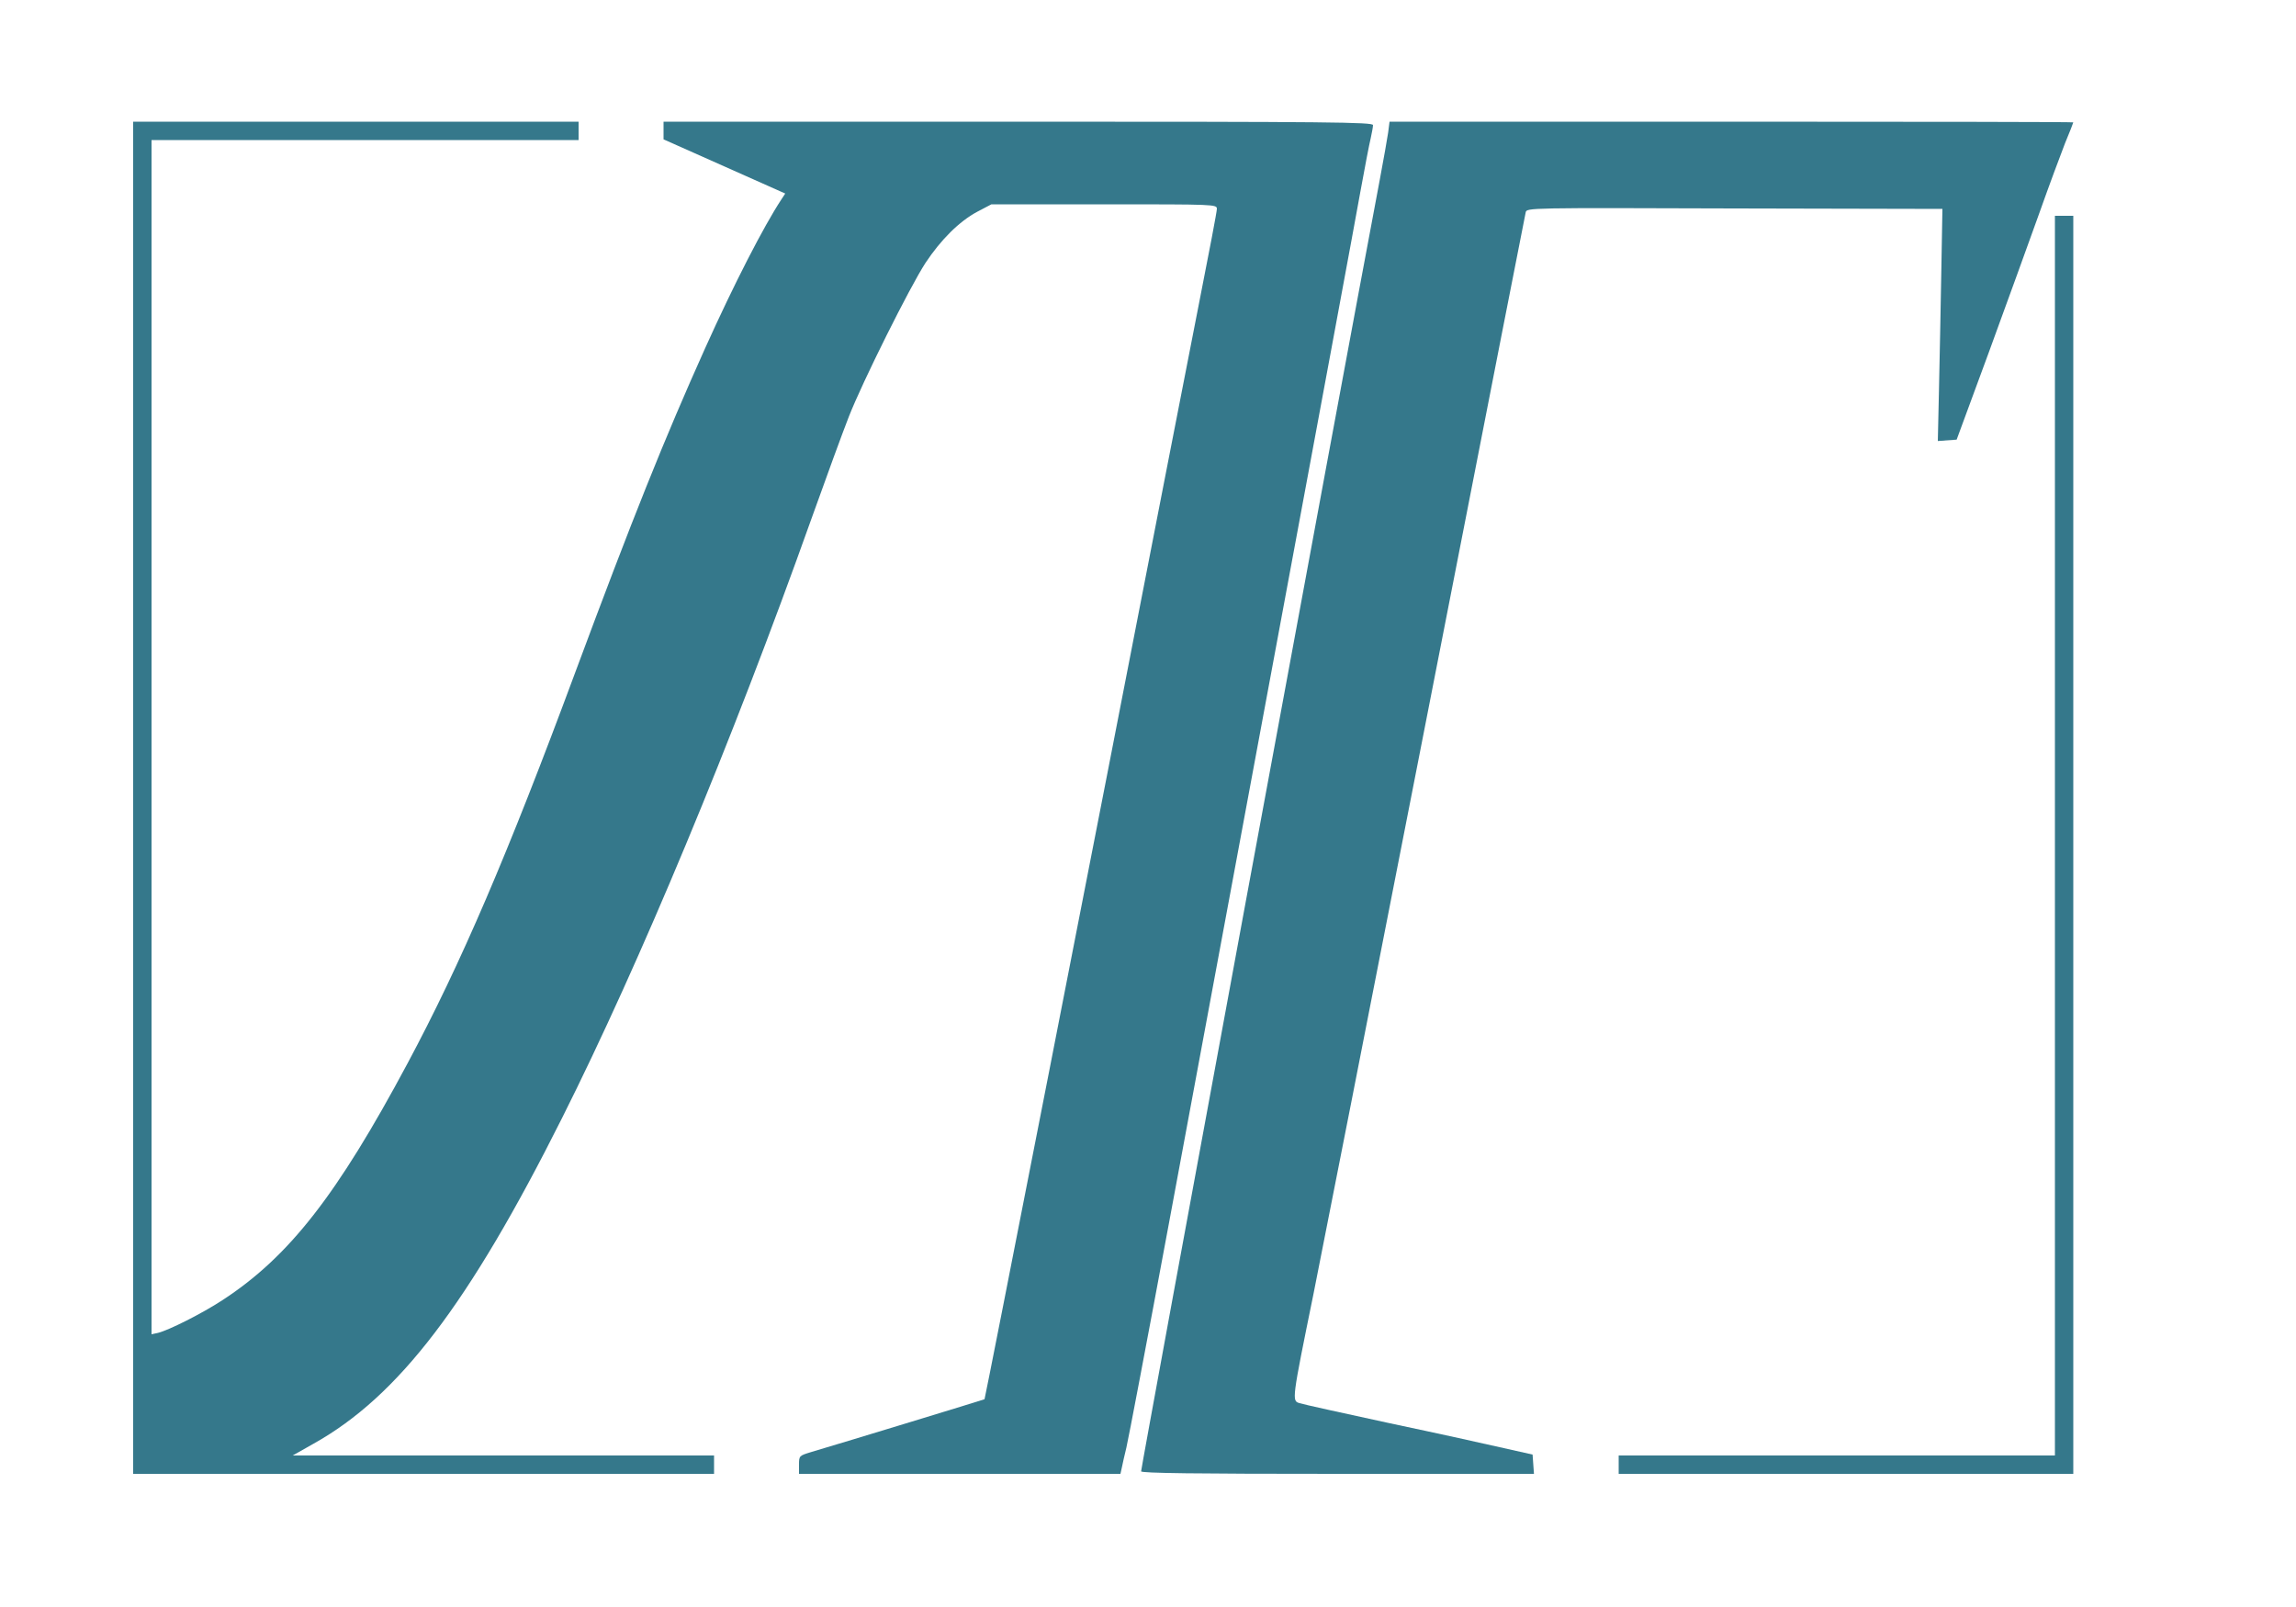 <svg xmlns="http://www.w3.org/2000/svg" version="1.0" width="1000pt" height="700pt" viewBox="0 0 1000 700" preserveAspectRatio="xMidYMid meet"><g transform="translate(0,700) scale(0.1,-0.1)" fill="#35788B" stroke="none"><path d="M580 3525 l0 -2945 1265 0 1265 0 0 40 0 40 -917 0 -918 0 90 51 c371 207 677 609 1083 1419 339 676 738 1633 1086 2610 64 179 137 379 163 445 59 151 265 564 334 670 67 101 147 181 226 223 l61 32 491 0 c483 0 491 0 491 -20 0 -11 -34 -190 -75 -397 -41 -208 -108 -553 -150 -768 -302 -1555 -784 -4017 -787 -4020 -3 -2 -616 -189 -755 -230 -52 -16 -53 -16 -53 -55 l0 -40 700 0 700 0 6 27 c3 16 12 55 20 88 8 33 91 470 184 970 93 501 216 1164 274 1475 432 2325 531 2858 561 3025 19 105 39 209 45 233 5 23 10 49 10 57 0 13 -185 15 -1545 15 l-1545 0 0 -38 0 -39 265 -118 265 -118 -17 -26 c-77 -117 -206 -368 -332 -648 -177 -394 -316 -740 -566 -1413 -294 -793 -498 -1268 -730 -1702 -308 -576 -517 -843 -807 -1032 -89 -58 -232 -130 -280 -142 l-28 -6 0 2601 0 2601 930 0 930 0 0 40 0 40 -970 0 -970 0 0 -2945z"/><path d="M6046 6423 c-4 -27 -20 -118 -36 -203 -175 -927 -1040 -5610 -1040 -5629 0 -8 237 -11 856 -11 l855 0 -3 42 -3 42 -125 28 c-69 16 -291 65 -495 108 -203 44 -381 83 -395 88 -34 10 -34 11 61 477 43 215 245 1243 449 2285 366 1872 467 2386 475 2425 4 20 11 20 910 17 l905 -2 -5 -283 c-3 -155 -7 -382 -10 -505 l-5 -223 41 3 41 3 140 380 c76 209 175 480 218 601 43 122 95 261 114 310 20 48 36 89 36 91 0 2 -670 3 -1489 3 l-1489 0 -6 -47z"/><path d="M8950 3360 l0 -2700 -950 0 -950 0 0 -40 0 -40 990 0 990 0 0 2740 0 2740 -40 0 -40 0 0 -2700z"/></g></svg>